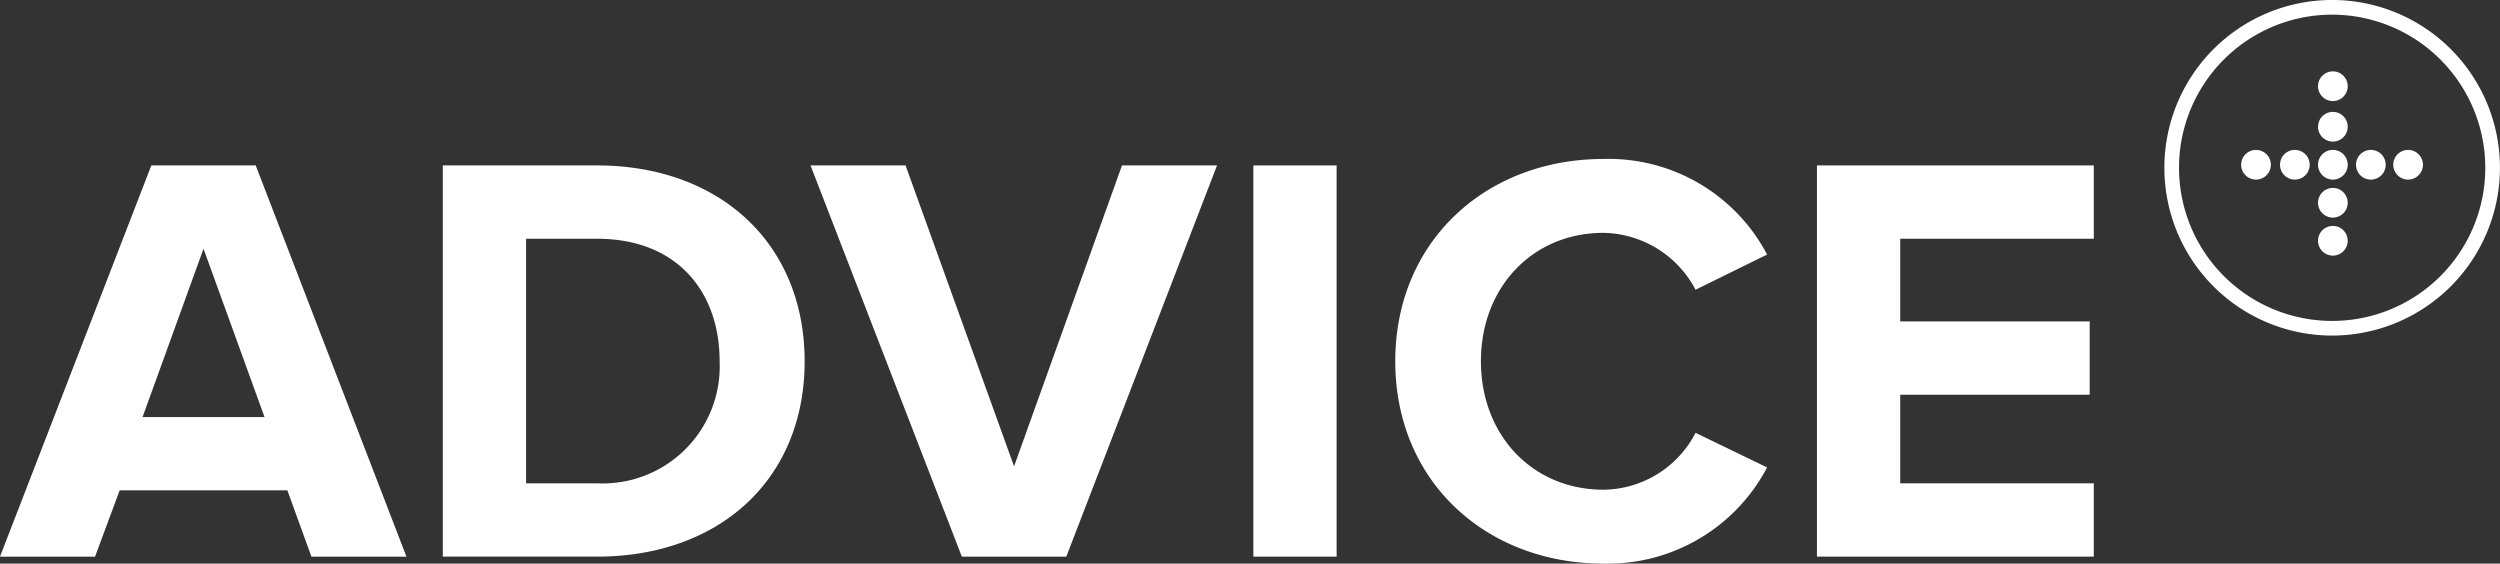 <svg id="logo-advice-white" xmlns="http://www.w3.org/2000/svg" xmlns:xlink="http://www.w3.org/1999/xlink" width="199.906" height="45.068" viewBox="0 0 199.906 45.068">
  <rect x="0" y="0" width="199.906" height="45.068" fill="#333333" stroke="none"/>
  <defs>
    <clipPath id="clip-path">
      <rect id="Rettangolo_8604" data-name="Rettangolo 8604" width="199.906" height="45.068" fill="#fff"/>
    </clipPath>
  </defs>
  <path id="Tracciato_38324" data-name="Tracciato 38324" d="M16.274,77.541,21.152,91H11.4ZM12.1,70.88,0,102.162H7.6l1.969-5.3H22.979l1.922,5.3h7.6L20.447,70.88Z" transform="translate(0 -57.652)" fill="#fff"/>
  <g id="Raggruppa_18309" data-name="Raggruppa 18309">
    <g id="Raggruppa_18308" data-name="Raggruppa 18308" clip-path="url(#clip-path)">
      <path id="Tracciato_38325" data-name="Tracciato 38325" d="M189.72,102.162V70.88h12.334c9.8,0,16.6,6.237,16.6,15.664s-6.8,15.617-16.6,15.617H189.72Zm22.136-15.619c0-5.533-3.376-9.8-9.8-9.8h-5.675V96.3h5.675a9.363,9.363,0,0,0,9.8-9.755" transform="translate(-154.313 -57.652)" fill="#fff"/>
      <path id="Tracciato_38326" data-name="Tracciato 38326" d="M359.381,102.162,347.28,70.88h7.6l8.676,24.06,8.63-24.06h7.6l-12.052,31.282Z" transform="translate(-282.469 -57.652)" fill="#fff"/>
      <rect id="Rettangolo_8603" data-name="Rettangolo 8603" width="6.659" height="31.282" transform="translate(100.22 13.228)" fill="#fff"/>
      <path id="Tracciato_38327" data-name="Tracciato 38327" d="M597.82,84.29c0-9.615,7.269-16.18,16.649-16.18a14.318,14.318,0,0,1,13.084,7.644l-5.722,2.814a8.478,8.478,0,0,0-7.362-4.55c-5.675,0-9.8,4.361-9.8,10.27s4.126,10.27,9.8,10.27a8.383,8.383,0,0,0,7.362-4.55l5.722,2.768a14.4,14.4,0,0,1-13.084,7.691c-9.38,0-16.649-6.562-16.649-16.177" transform="translate(-486.251 -55.399)" fill="#fff"/>
      <path id="Tracciato_38328" data-name="Tracciato 38328" d="M778.5,102.162V70.88h22.136v5.862H785.159v6.612h15.148v5.862H785.159V96.3h15.477v5.862H778.5Z" transform="translate(-633.212 -57.652)" fill="#fff"/>
      <path id="Tracciato_38329" data-name="Tracciato 38329" d="M994.377,80.51A1.187,1.187,0,1,1,993.19,81.7a1.187,1.187,0,0,1,1.187-1.187" transform="translate(-807.835 -65.485)" fill="#fff"/>
      <path id="Tracciato_38330" data-name="Tracciato 38330" d="M994.377,96.8a1.187,1.187,0,1,1-1.187,1.187,1.187,1.187,0,0,1,1.187-1.187" transform="translate(-807.835 -78.735)" fill="#fff"/>
      <path id="Tracciato_38331" data-name="Tracciato 38331" d="M1010.657,64.23a1.187,1.187,0,1,1-1.187,1.187,1.187,1.187,0,0,1,1.187-1.187" transform="translate(-821.077 -52.243)" fill="#fff"/>
      <path id="Tracciato_38332" data-name="Tracciato 38332" d="M1026.6,64.23a1.187,1.187,0,1,1-1.187,1.187,1.187,1.187,0,0,1,1.187-1.187" transform="translate(-834.042 -52.243)" fill="#fff"/>
      <path id="Tracciato_38333" data-name="Tracciato 38333" d="M994.377,64.23a1.187,1.187,0,1,1-1.187,1.187,1.187,1.187,0,0,1,1.187-1.187" transform="translate(-807.835 -52.243)" fill="#fff"/>
      <path id="Tracciato_38334" data-name="Tracciato 38334" d="M978.087,64.23a1.187,1.187,0,1,1-1.187,1.187,1.187,1.187,0,0,1,1.187-1.187" transform="translate(-794.585 -52.243)" fill="#fff"/>
      <path id="Tracciato_38335" data-name="Tracciato 38335" d="M961.437,64.23a1.187,1.187,0,1,1-1.187,1.187,1.187,1.187,0,0,1,1.187-1.187" transform="translate(-781.042 -52.243)" fill="#fff"/>
      <path id="Tracciato_38336" data-name="Tracciato 38336" d="M994.377,47.94a1.187,1.187,0,1,1-1.187,1.187,1.187,1.187,0,0,1,1.187-1.187" transform="translate(-807.835 -38.993)" fill="#fff"/>
      <path id="Tracciato_38337" data-name="Tracciato 38337" d="M994.377,30.58a1.187,1.187,0,1,1-1.187,1.187,1.187,1.187,0,0,1,1.187-1.187" transform="translate(-807.835 -24.873)" fill="#fff"/>
      <path id="Tracciato_38338" data-name="Tracciato 38338" d="M942.017,27.773a13.137,13.137,0,1,1,13.137-13.137,13.151,13.151,0,0,1-13.137,13.137m0-25.661a12.524,12.524,0,1,0,12.524,12.524A12.539,12.539,0,0,0,942.017,2.112" transform="translate(-755.527 -1.22)" fill="#fff"/>
      <path id="Tracciato_38339" data-name="Tracciato 38339" d="M940.8,26.833a13.417,13.417,0,1,1,13.417-13.417A13.43,13.43,0,0,1,940.8,26.833m0-26.271a12.857,12.857,0,1,0,12.857,12.857A12.87,12.87,0,0,0,940.8.562m0,25.661a12.8,12.8,0,1,1,12.8-12.8,12.819,12.819,0,0,1-12.8,12.8m0-25.051a12.245,12.245,0,1,0,12.245,12.245A12.258,12.258,0,0,0,940.8,1.172" transform="translate(-754.315)" fill="#fff"/>
    </g>
  </g>
</svg>
